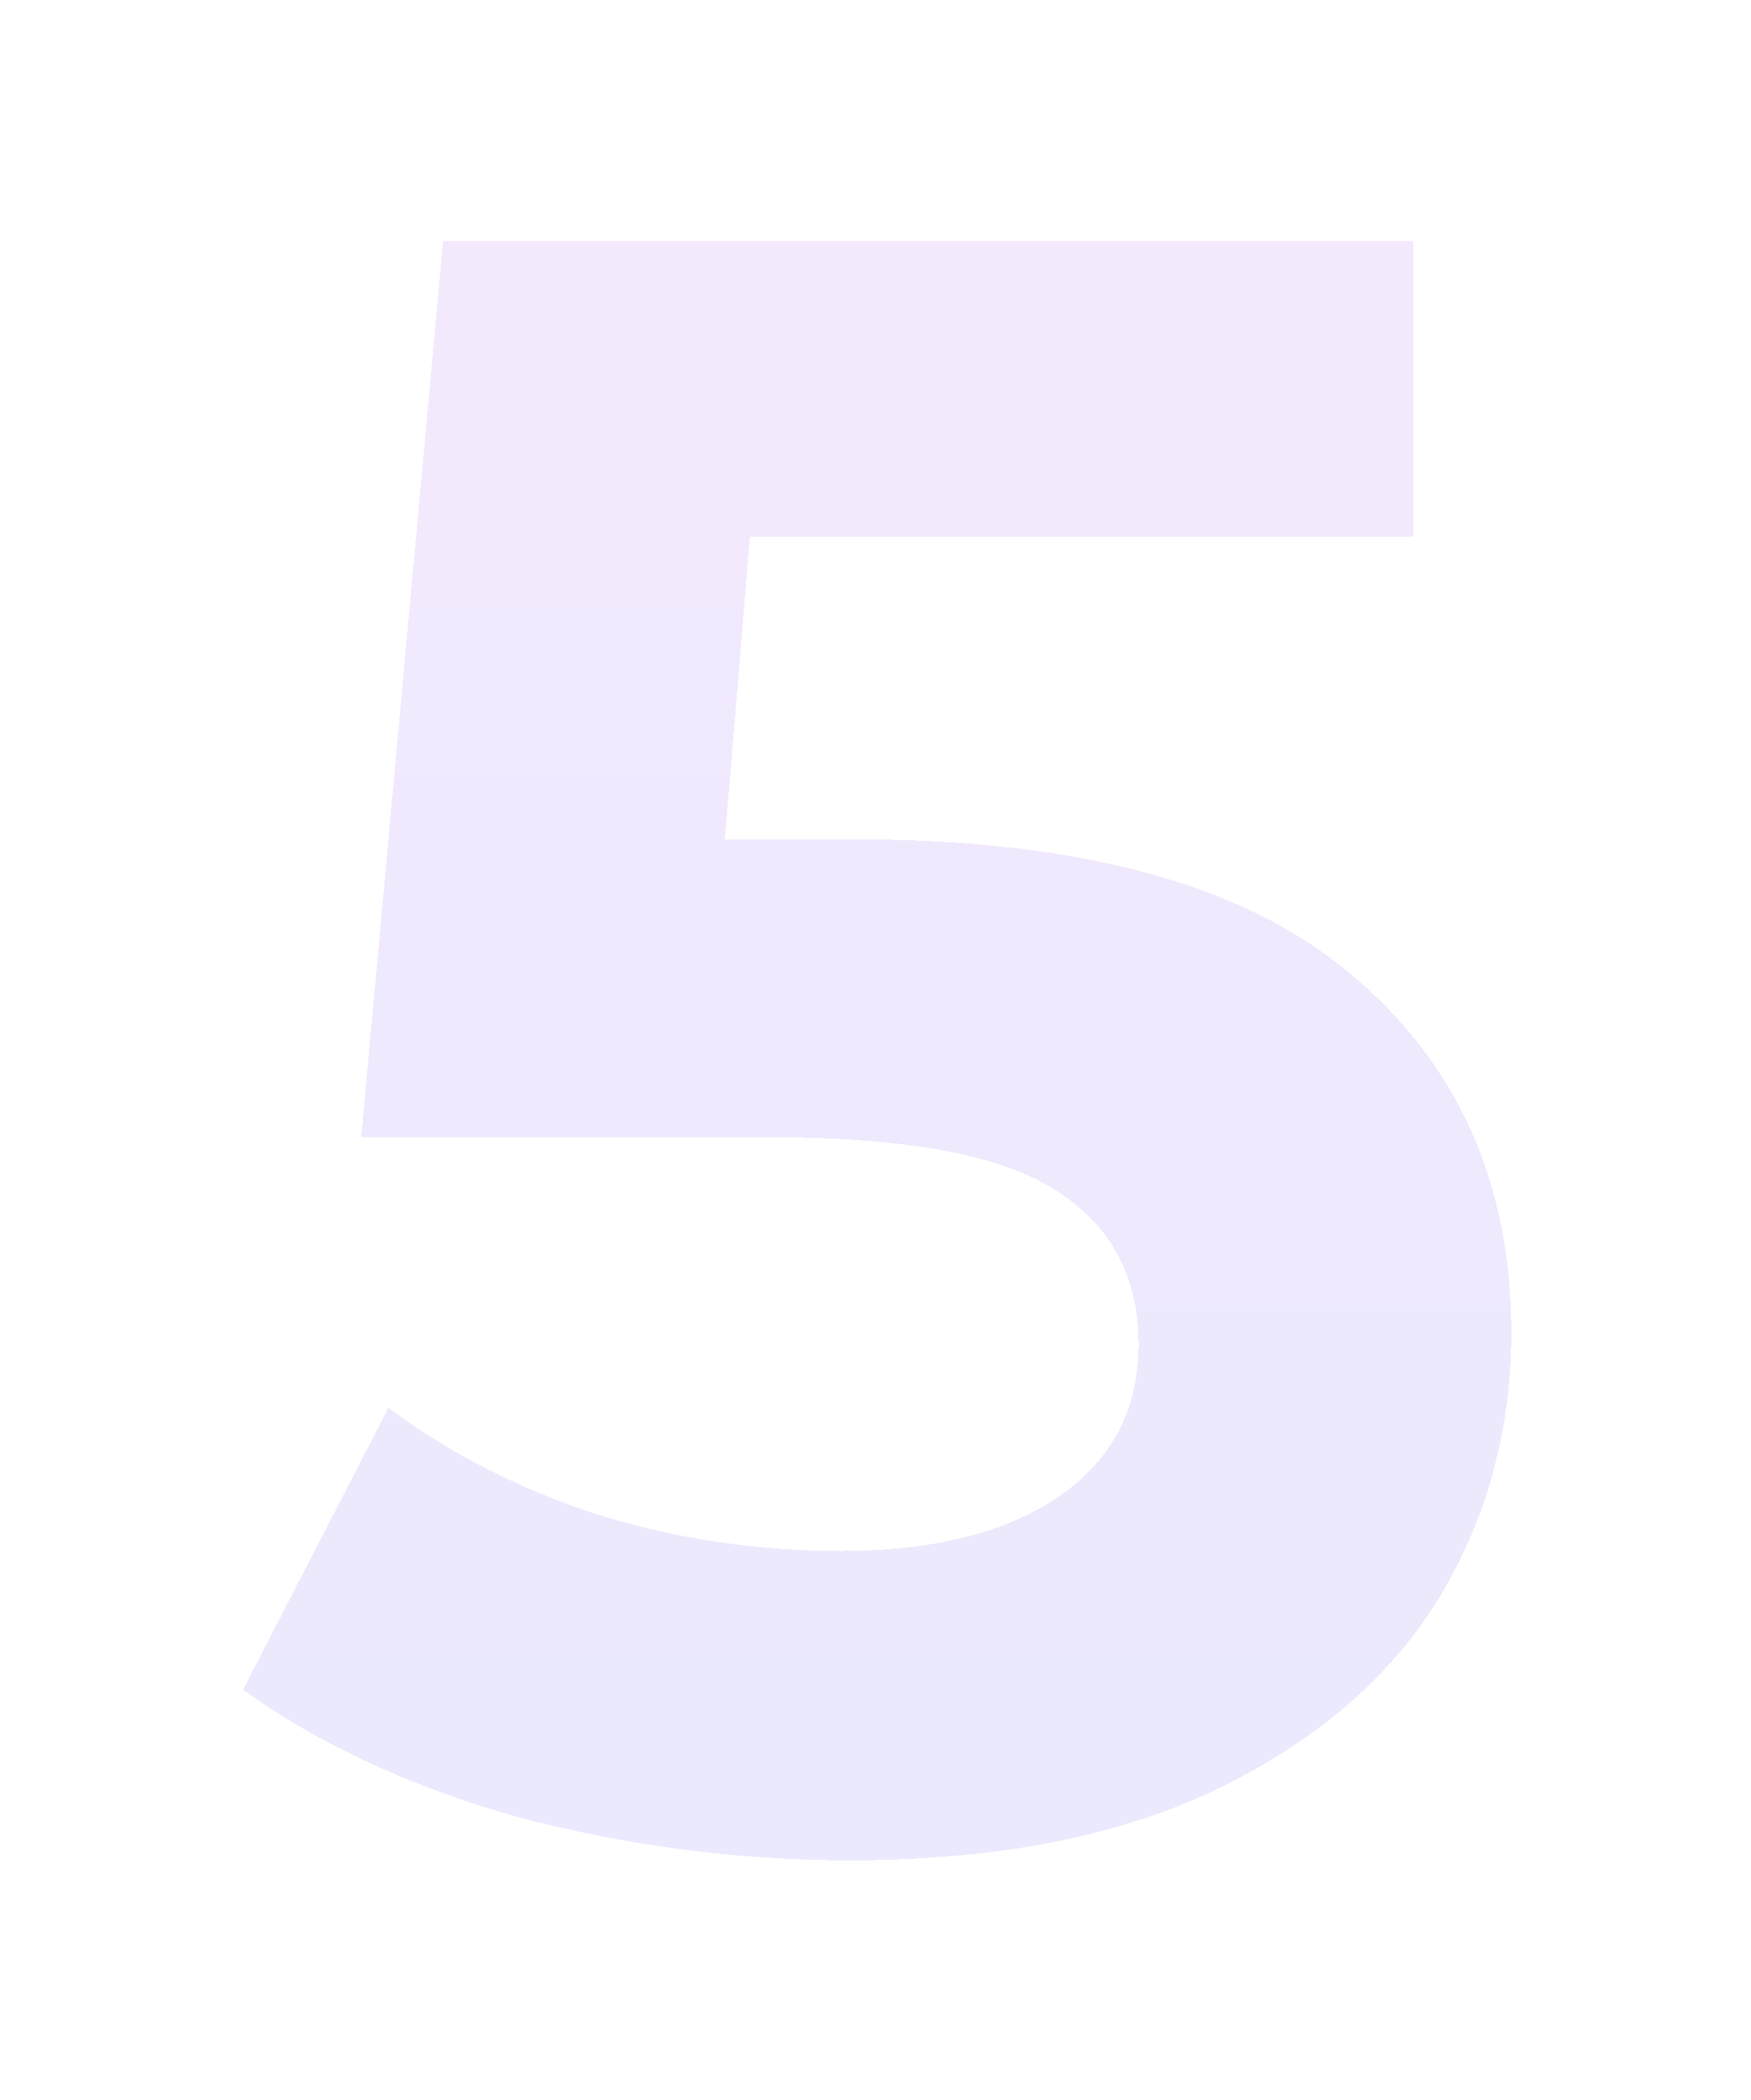 <?xml version="1.0" encoding="UTF-8"?> <svg xmlns="http://www.w3.org/2000/svg" width="151" height="181" viewBox="0 0 151 181" fill="none"> <g filter="url(#filter0_d_193_232)"> <path d="M83.684 52.348C103.023 52.348 117.265 56.203 126.412 63.912C135.689 71.621 140.328 81.944 140.328 94.88C140.328 103.243 138.237 110.887 134.056 117.812C129.875 124.607 123.472 130.095 114.848 134.276C106.355 138.327 95.836 140.352 83.292 140.352C73.623 140.352 64.084 139.111 54.676 136.628C45.399 134.015 37.493 130.356 30.96 125.652L43.504 101.348C48.731 105.268 54.741 108.339 61.536 110.56C68.331 112.651 75.321 113.696 82.508 113.696C90.479 113.696 96.751 112.128 101.324 108.992C105.897 105.856 108.184 101.479 108.184 95.86C108.184 89.98 105.767 85.537 100.932 82.532C96.228 79.527 87.996 78.024 76.236 78.024H41.152L48.208 0.8H131.9V26.28H74.668L72.512 52.348H83.684Z" fill="url(#paint0_linear_193_232)" fill-opacity="0.65" shape-rendering="crispEdges"></path> </g> <defs> <filter id="filter0_d_193_232" x="0.96" y="0.8" width="149.368" height="179.552" filterUnits="userSpaceOnUse" color-interpolation-filters="sRGB"> <feFlood flood-opacity="0" result="BackgroundImageFix"></feFlood> <feColorMatrix in="SourceAlpha" type="matrix" values="0 0 0 0 0 0 0 0 0 0 0 0 0 0 0 0 0 0 127 0" result="hardAlpha"></feColorMatrix> <feOffset dx="-10" dy="20"></feOffset> <feGaussianBlur stdDeviation="10"></feGaussianBlur> <feComposite in2="hardAlpha" operator="out"></feComposite> <feColorMatrix type="matrix" values="0 0 0 0 0 0 0 0 0 0 0 0 0 0 0 0 0 0 0.1 0"></feColorMatrix> <feBlend mode="normal" in2="BackgroundImageFix" result="effect1_dropShadow_193_232"></feBlend> <feBlend mode="normal" in="SourceGraphic" in2="effect1_dropShadow_193_232" result="shape"></feBlend> </filter> <linearGradient id="paint0_linear_193_232" x1="87" y1="-51" x2="87" y2="186" gradientUnits="userSpaceOnUse"> <stop stop-color="#F3DEFB"></stop> <stop offset="1" stop-color="#DBDDFD"></stop> </linearGradient> </defs> </svg> 